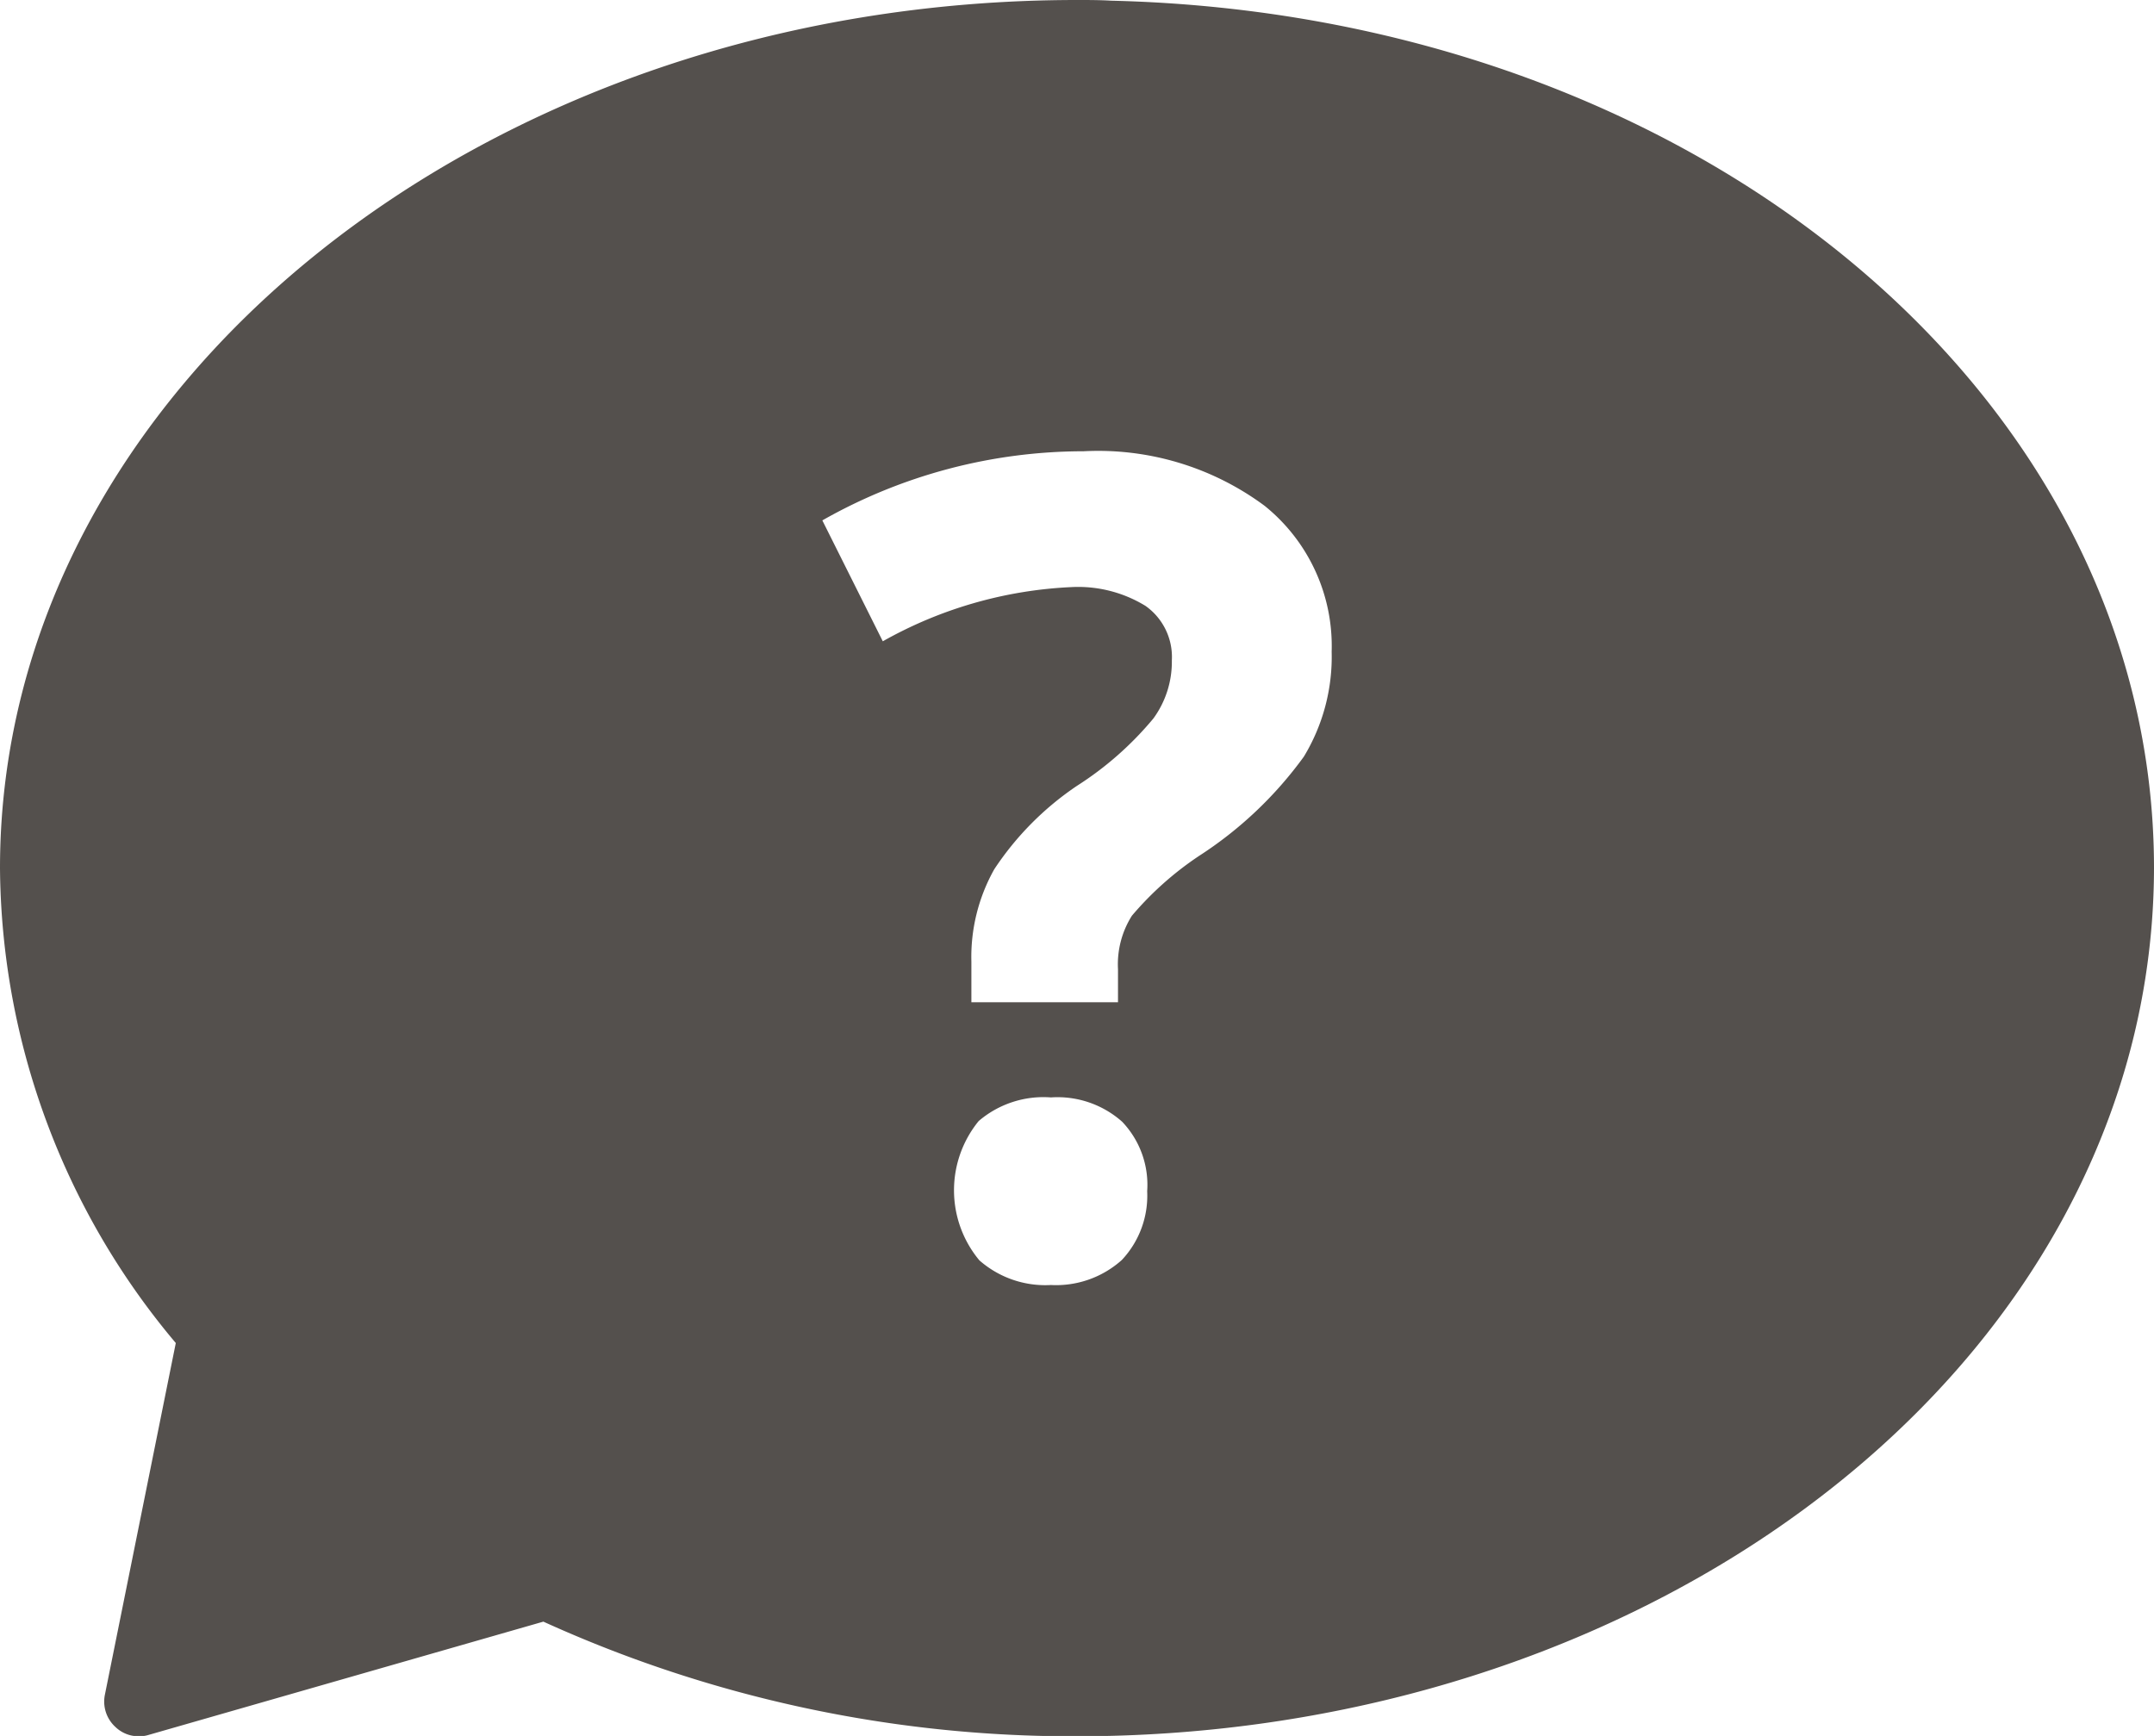 <svg xmlns="http://www.w3.org/2000/svg" width="62" height="49.97" viewBox="0 0 62 49.97">
  <defs>
    <style>
      .cls-1 {
        fill: #54504d;
        fill-rule: evenodd;
      }
    </style>
  </defs>
  <path class="cls-1" d="M1244.99,1377.02c-0.33-.02-0.66-0.02-0.99-0.02-17.09,0-31,11.21-31,24.99a21.44,21.44,0,0,0,5.06,13.67l-2.04,10.12a0.988,0.988,0,0,0,.3.93,0.96,0.96,0,0,0,.68.27,0.9,0.9,0,0,0,.28-0.04l11.36-3.26a36.8,36.8,0,0,0,15.36,3.3c14.15,0,26.48-7.69,30.01-18.7a20.674,20.674,0,0,0,.99-6.29C1275,1388.39,1261.81,1377.42,1244.99,1377.02Zm6.34,18.74a5.543,5.543,0,0,1-.8,3.02,11.268,11.268,0,0,1-3.02,2.86,9.3,9.3,0,0,0-1.93,1.72,2.62,2.62,0,0,0-.4,1.54v0.95h-4.22v-1.17a5.153,5.153,0,0,1,.66-2.66,8.633,8.633,0,0,1,2.38-2.4,9.467,9.467,0,0,0,2.2-1.94,2.768,2.768,0,0,0,.53-1.67,1.8,1.8,0,0,0-.76-1.57,3.709,3.709,0,0,0-2.13-.54,12.175,12.175,0,0,0-5.43,1.56l-1.74-3.48a15.235,15.235,0,0,1,7.52-1.99,8.038,8.038,0,0,1,5.21,1.57A5.183,5.183,0,0,1,1251.33,1395.76Zm-10.14,17.52a3.151,3.151,0,0,1-.02-4.01,2.867,2.867,0,0,1,2.08-.68,2.8,2.8,0,0,1,2.05.7,2.631,2.631,0,0,1,.72,2,2.7,2.7,0,0,1-.73,1.98,2.832,2.832,0,0,1-2.04.72A2.872,2.872,0,0,1,1241.19,1413.28Z" transform="translate(-1213 -1377)"/>
</svg>
